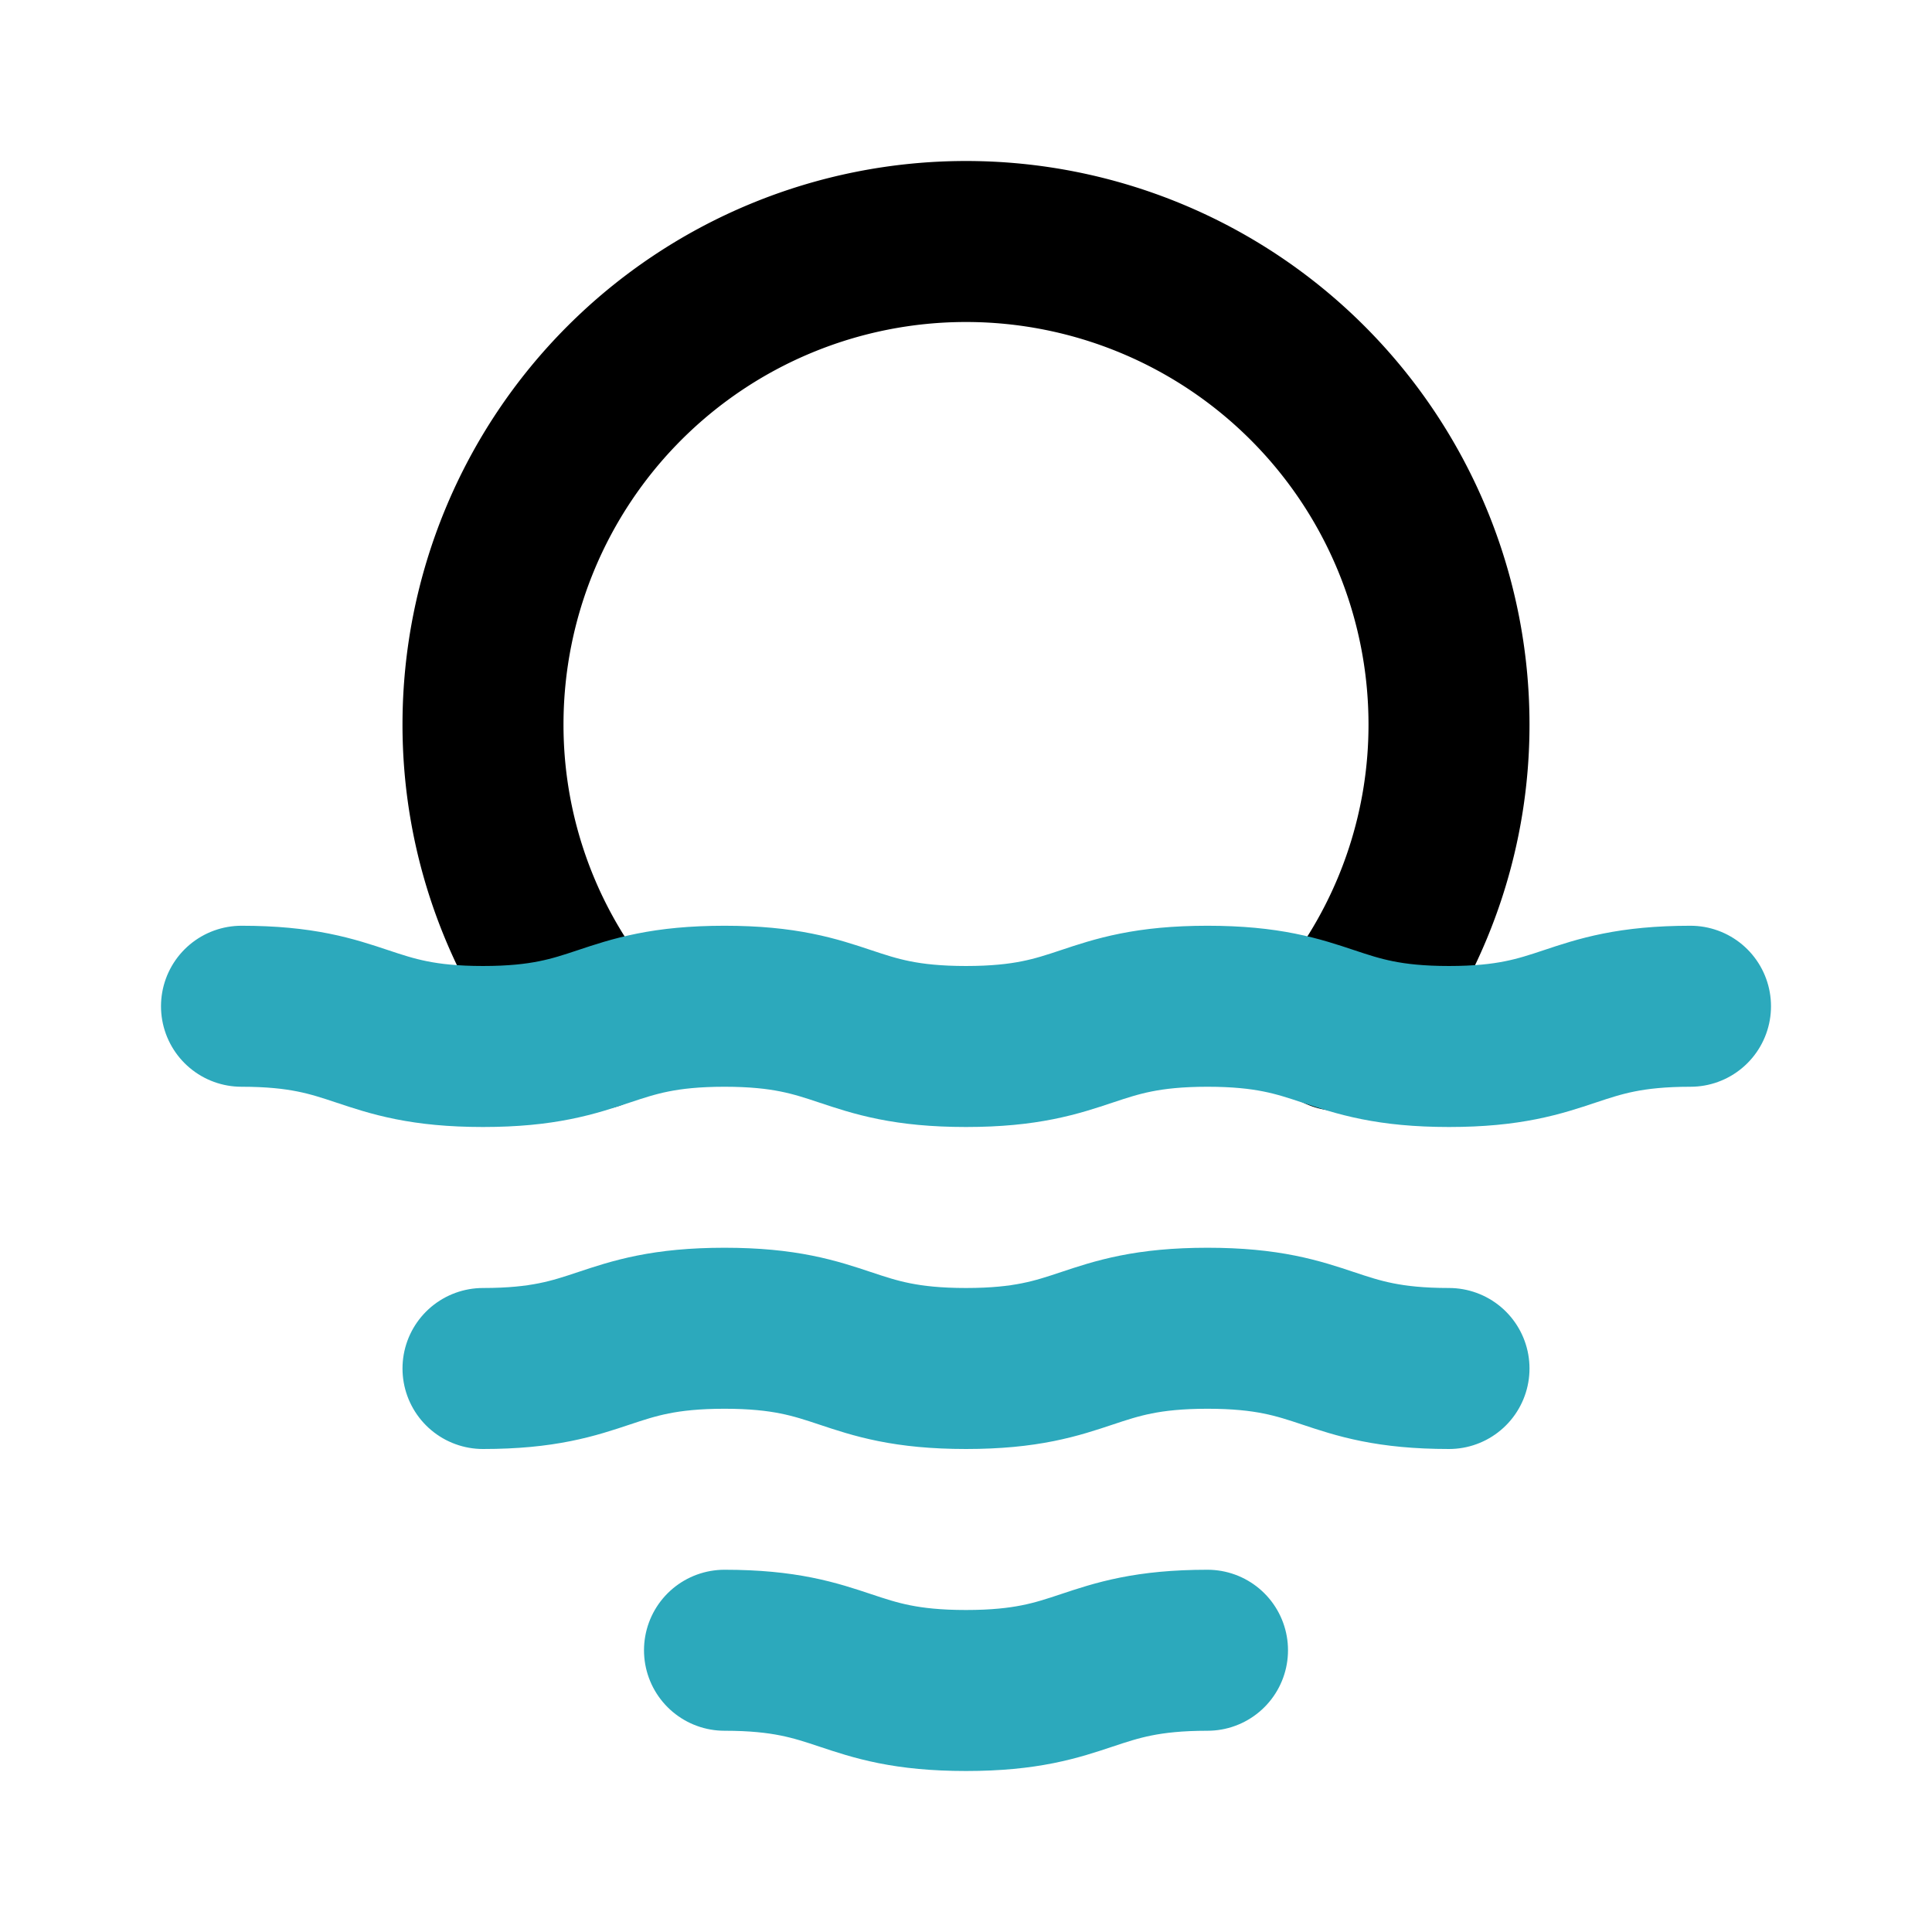 <?xml version="1.0" encoding="utf-8"?><!-- Скачано с сайта svg4.ru / Downloaded from svg4.ru -->
<svg fill="#000000" width="800px" height="800px" viewBox="0 0 24 24" id="sunset-3" data-name="Line Color" xmlns="http://www.w3.org/2000/svg" class="icon line-color"><path id="primary" d="M7.37,12.79a2.09,2.09,0,0,1-.23-.29A5.93,5.93,0,0,1,6,9,6,6,0,0,1,18,9a5.93,5.93,0,0,1-1.14,3.5l-.23.3" style="fill: none; stroke: rgb(0, 0, 0); stroke-linecap: round; stroke-linejoin: round; stroke-width: 2;"></path><path id="secondary" d="M9,20.5c1.5,0,1.5.5,3,.5s1.5-.5,3-.5" style="fill: none; stroke: rgb(44, 169, 188); stroke-linecap: round; stroke-linejoin: round; stroke-width: 2;"></path><path id="secondary-2" data-name="secondary" d="M6,17c1.5,0,1.5-.5,3-.5s1.5.5,3,.5,1.5-.5,3-.5,1.5.5,3,.5" style="fill: none; stroke: rgb(44, 169, 188); stroke-linecap: round; stroke-linejoin: round; stroke-width: 2;"></path><path id="secondary-3" data-name="secondary" d="M3,12.5c1.5,0,1.5.5,3,.5s1.5-.5,3-.5,1.5.5,3,.5,1.5-.5,3-.5,1.5.5,3,.5,1.5-.5,3-.5" style="fill: none; stroke: rgb(44, 169, 188); stroke-linecap: round; stroke-linejoin: round; stroke-width: 2;"></path></svg>
